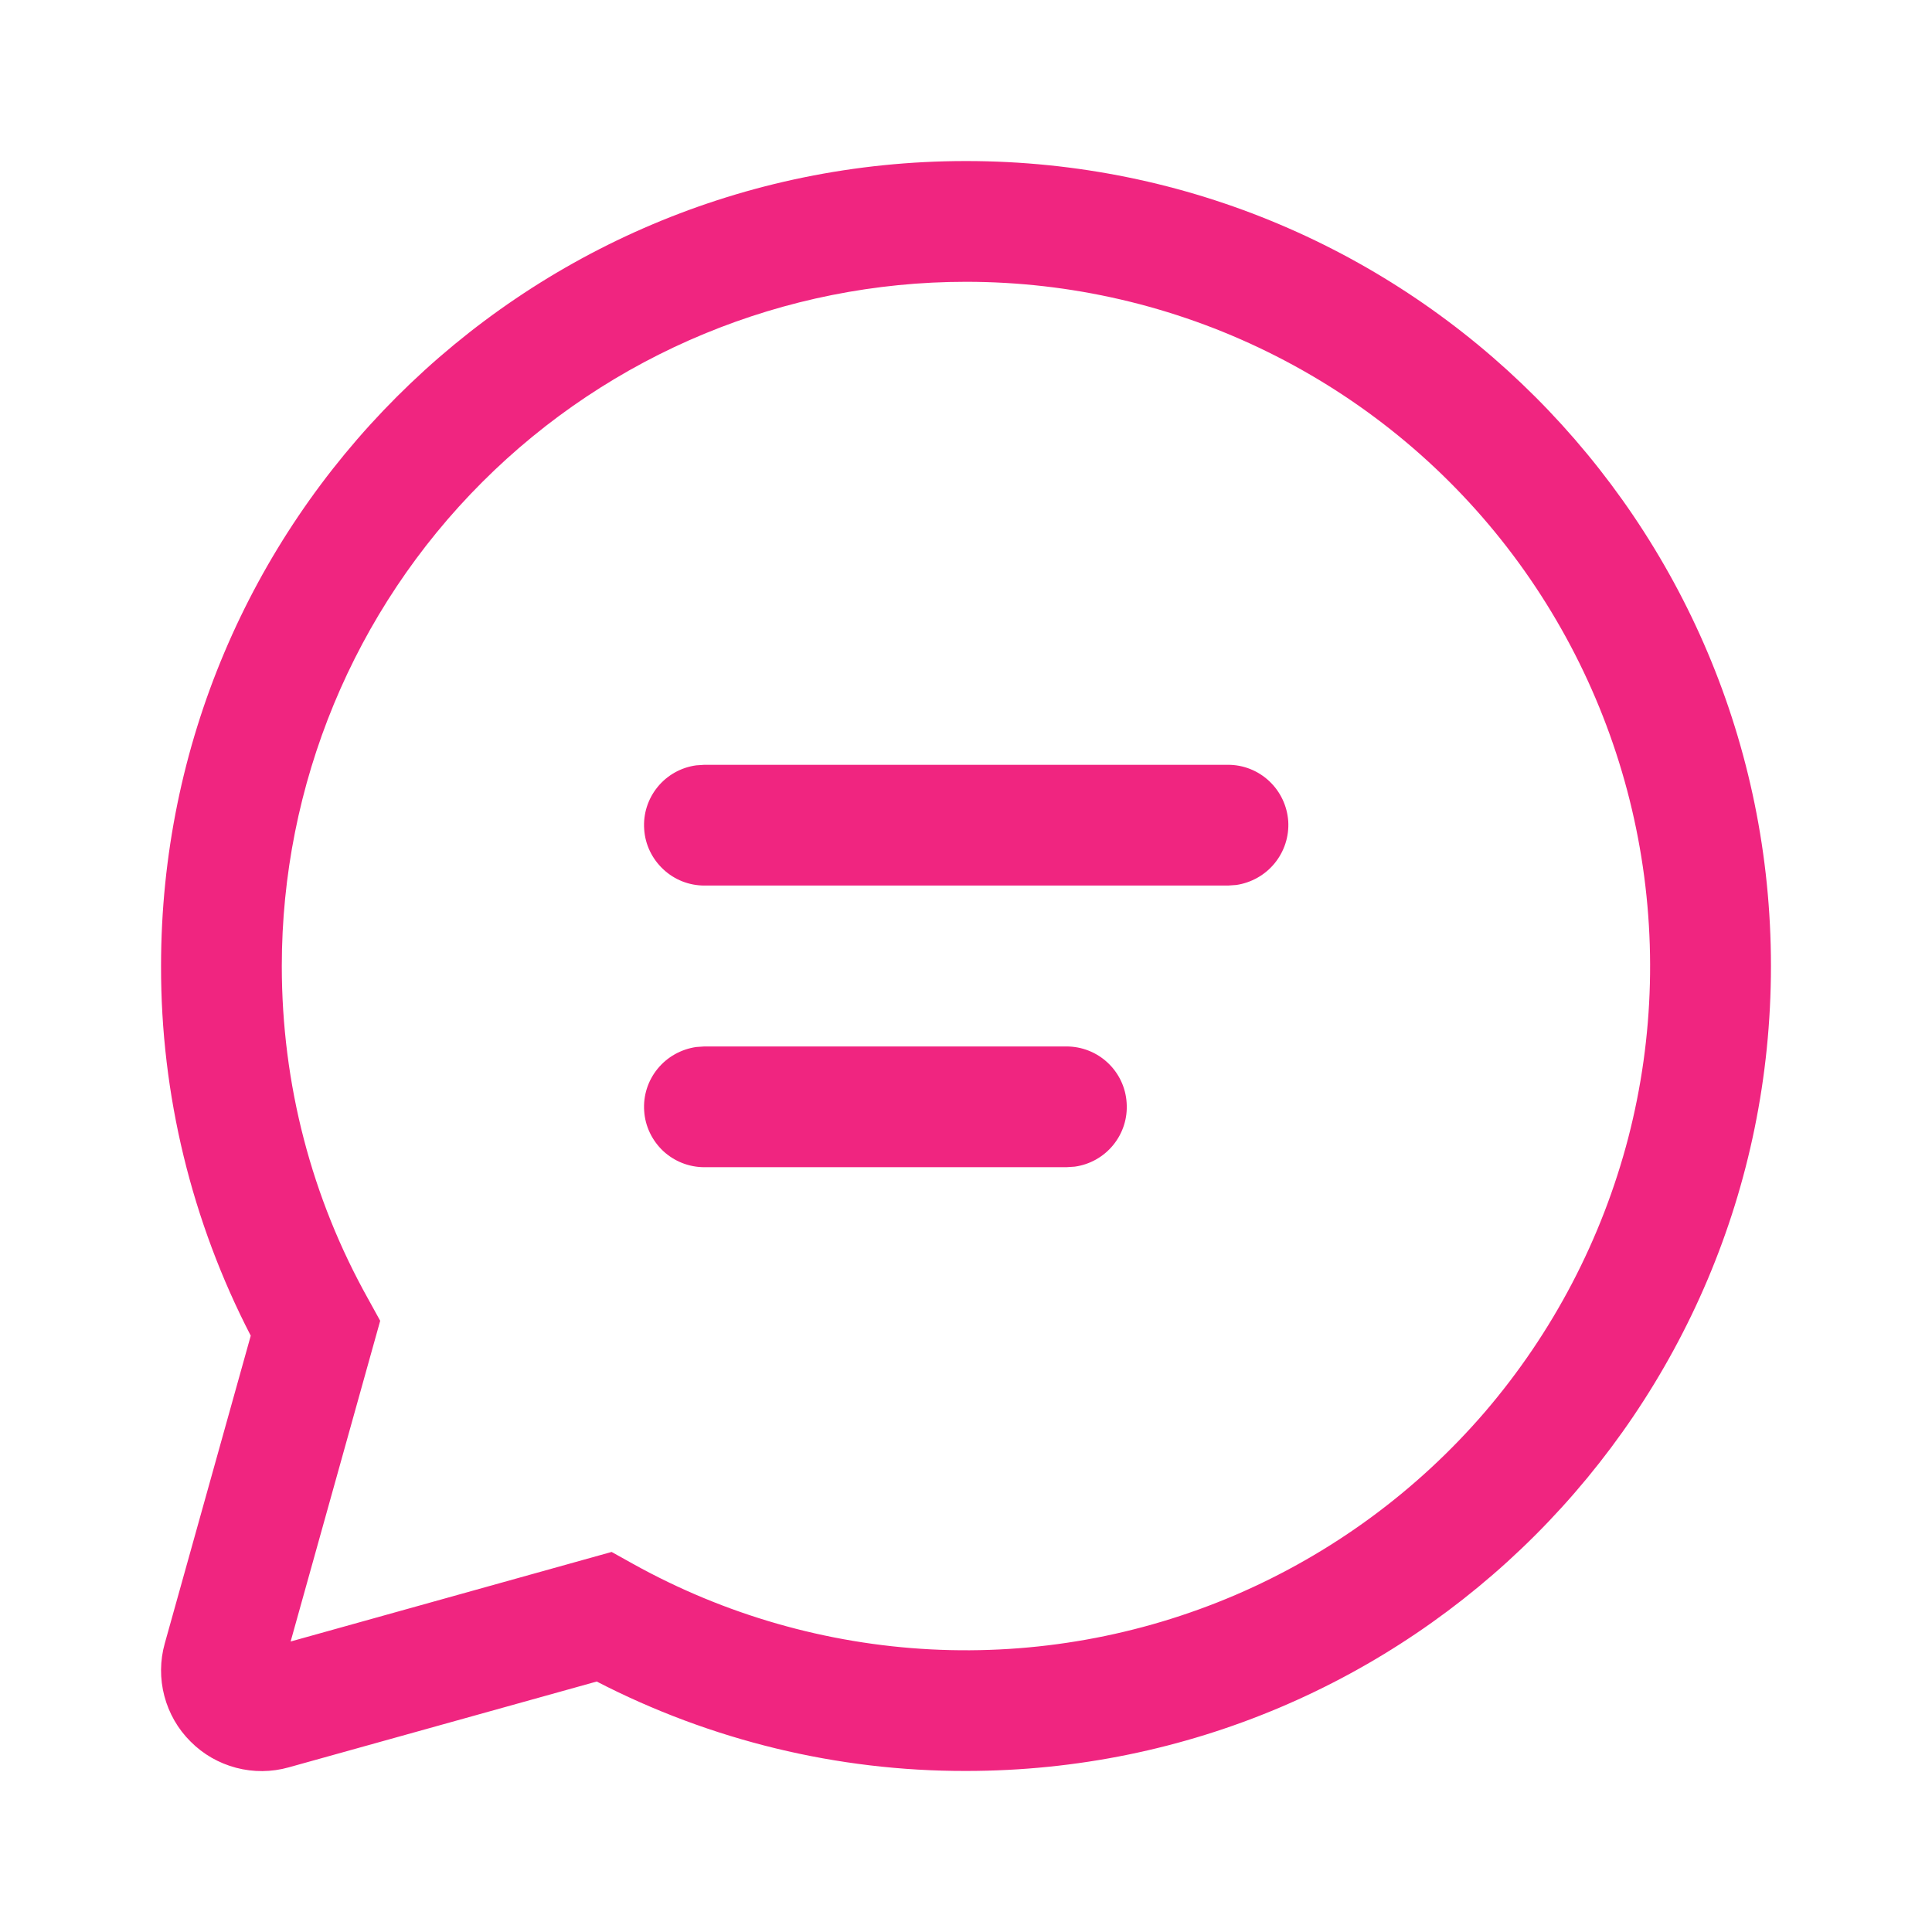 <svg width="14" height="14" viewBox="0 0 14 14" fill="none" xmlns="http://www.w3.org/2000/svg">
<path d="M7 1.167C10.222 1.167 12.833 3.778 12.833 7C12.833 10.222 10.222 12.833 7 12.833C6.069 12.835 5.151 12.612 4.324 12.185L2.092 12.807C1.968 12.842 1.836 12.843 1.711 12.81C1.586 12.777 1.472 12.712 1.381 12.62C1.289 12.529 1.224 12.415 1.191 12.29C1.158 12.165 1.159 12.033 1.194 11.909L1.817 9.679C1.389 8.851 1.165 7.932 1.167 7C1.167 3.778 3.778 1.167 7 1.167ZM7 2.042C5.685 2.042 4.424 2.564 3.494 3.494C2.564 4.424 2.042 5.685 2.042 7C2.042 7.858 2.259 8.682 2.668 9.413L2.755 9.571L2.106 11.895L4.432 11.246L4.59 11.334C5.251 11.701 5.989 11.913 6.745 11.952C7.501 11.991 8.256 11.856 8.952 11.558C9.648 11.259 10.266 10.806 10.76 10.232C11.253 9.657 11.608 8.978 11.799 8.245C11.989 7.512 12.008 6.745 11.856 6.004C11.704 5.262 11.384 4.565 10.921 3.966C10.458 3.367 9.864 2.883 9.184 2.549C8.504 2.215 7.757 2.042 7 2.042ZM5.104 7.583H7.728C7.839 7.583 7.946 7.625 8.027 7.701C8.108 7.777 8.157 7.88 8.164 7.991C8.172 8.102 8.137 8.211 8.067 8.297C7.997 8.383 7.897 8.439 7.788 8.454L7.728 8.458H5.104C4.993 8.458 4.887 8.416 4.806 8.341C4.725 8.265 4.675 8.161 4.668 8.051C4.66 7.94 4.695 7.831 4.765 7.745C4.835 7.659 4.935 7.603 5.045 7.587L5.104 7.583ZM5.104 5.542H8.899C9.01 5.542 9.116 5.584 9.197 5.66C9.278 5.736 9.327 5.839 9.335 5.95C9.342 6.06 9.307 6.169 9.237 6.255C9.167 6.341 9.067 6.397 8.958 6.413L8.899 6.417H5.104C4.993 6.417 4.887 6.375 4.806 6.299C4.725 6.223 4.675 6.12 4.668 6.009C4.66 5.898 4.695 5.789 4.765 5.703C4.835 5.617 4.935 5.561 5.045 5.546L5.104 5.542Z" fill="#F02580"/>
</svg>
